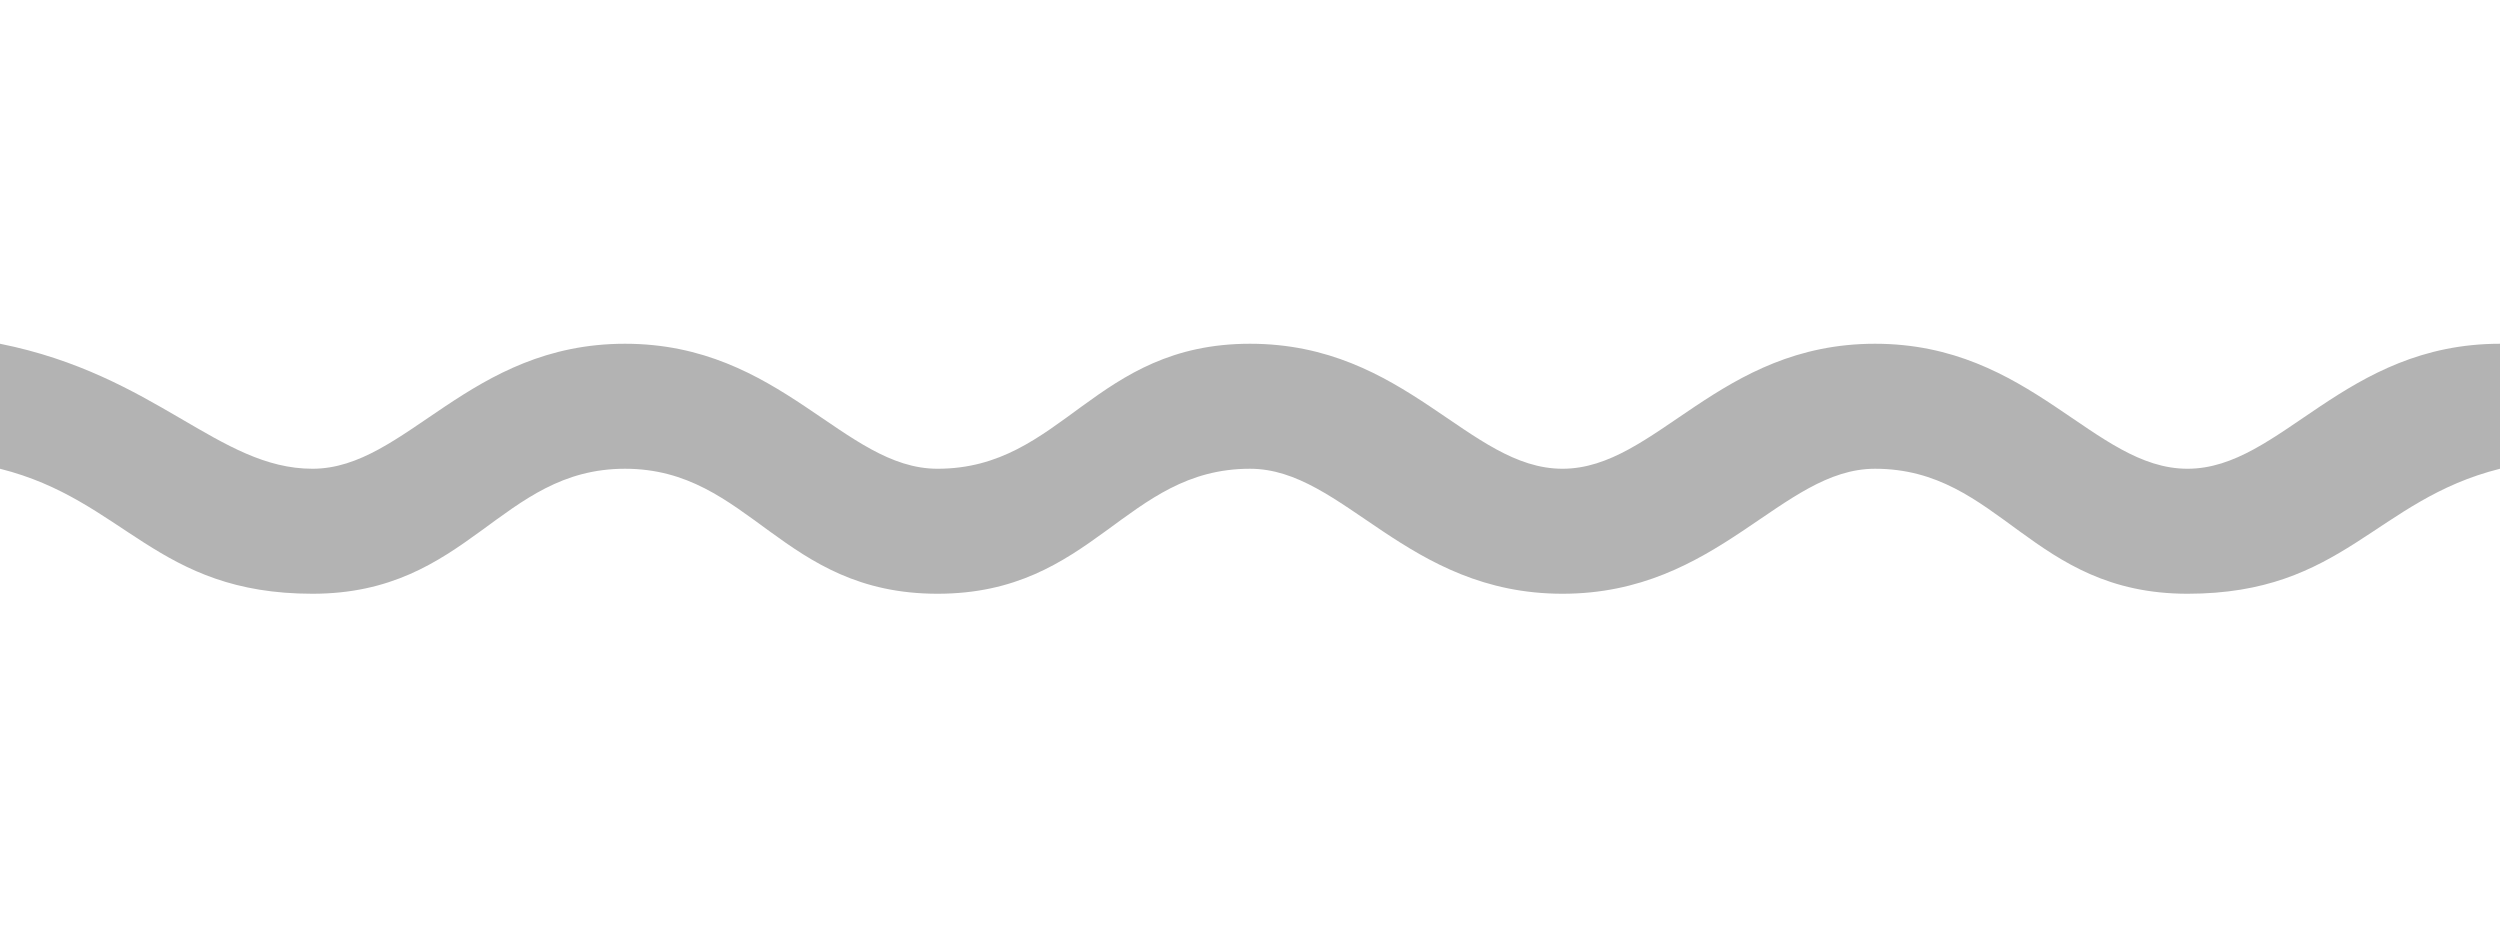 <svg clip-rule="evenodd" fill-rule="evenodd" height="30" image-rendering="optimizeQuality" shape-rendering="geometricPrecision" text-rendering="geometricPrecision" width="80" xmlns="http://www.w3.org/2000/svg"><path d="m0 15c4 1 5 4 10 4s6-4 10-4 5 4 10 4 6-4 10-4c3 0 5 4 10 4s7-4 10-4c4 0 5 4 10 4s6-3 10-4v-4c-5 0-7 4-10 4s-5-4-10-4-7 4-10 4-5-4-10-4-6 4-10 4c-3 0-5-4-10-4s-7 4-10 4-5-3-10-4z" fill="#b3b3b3"/></svg>